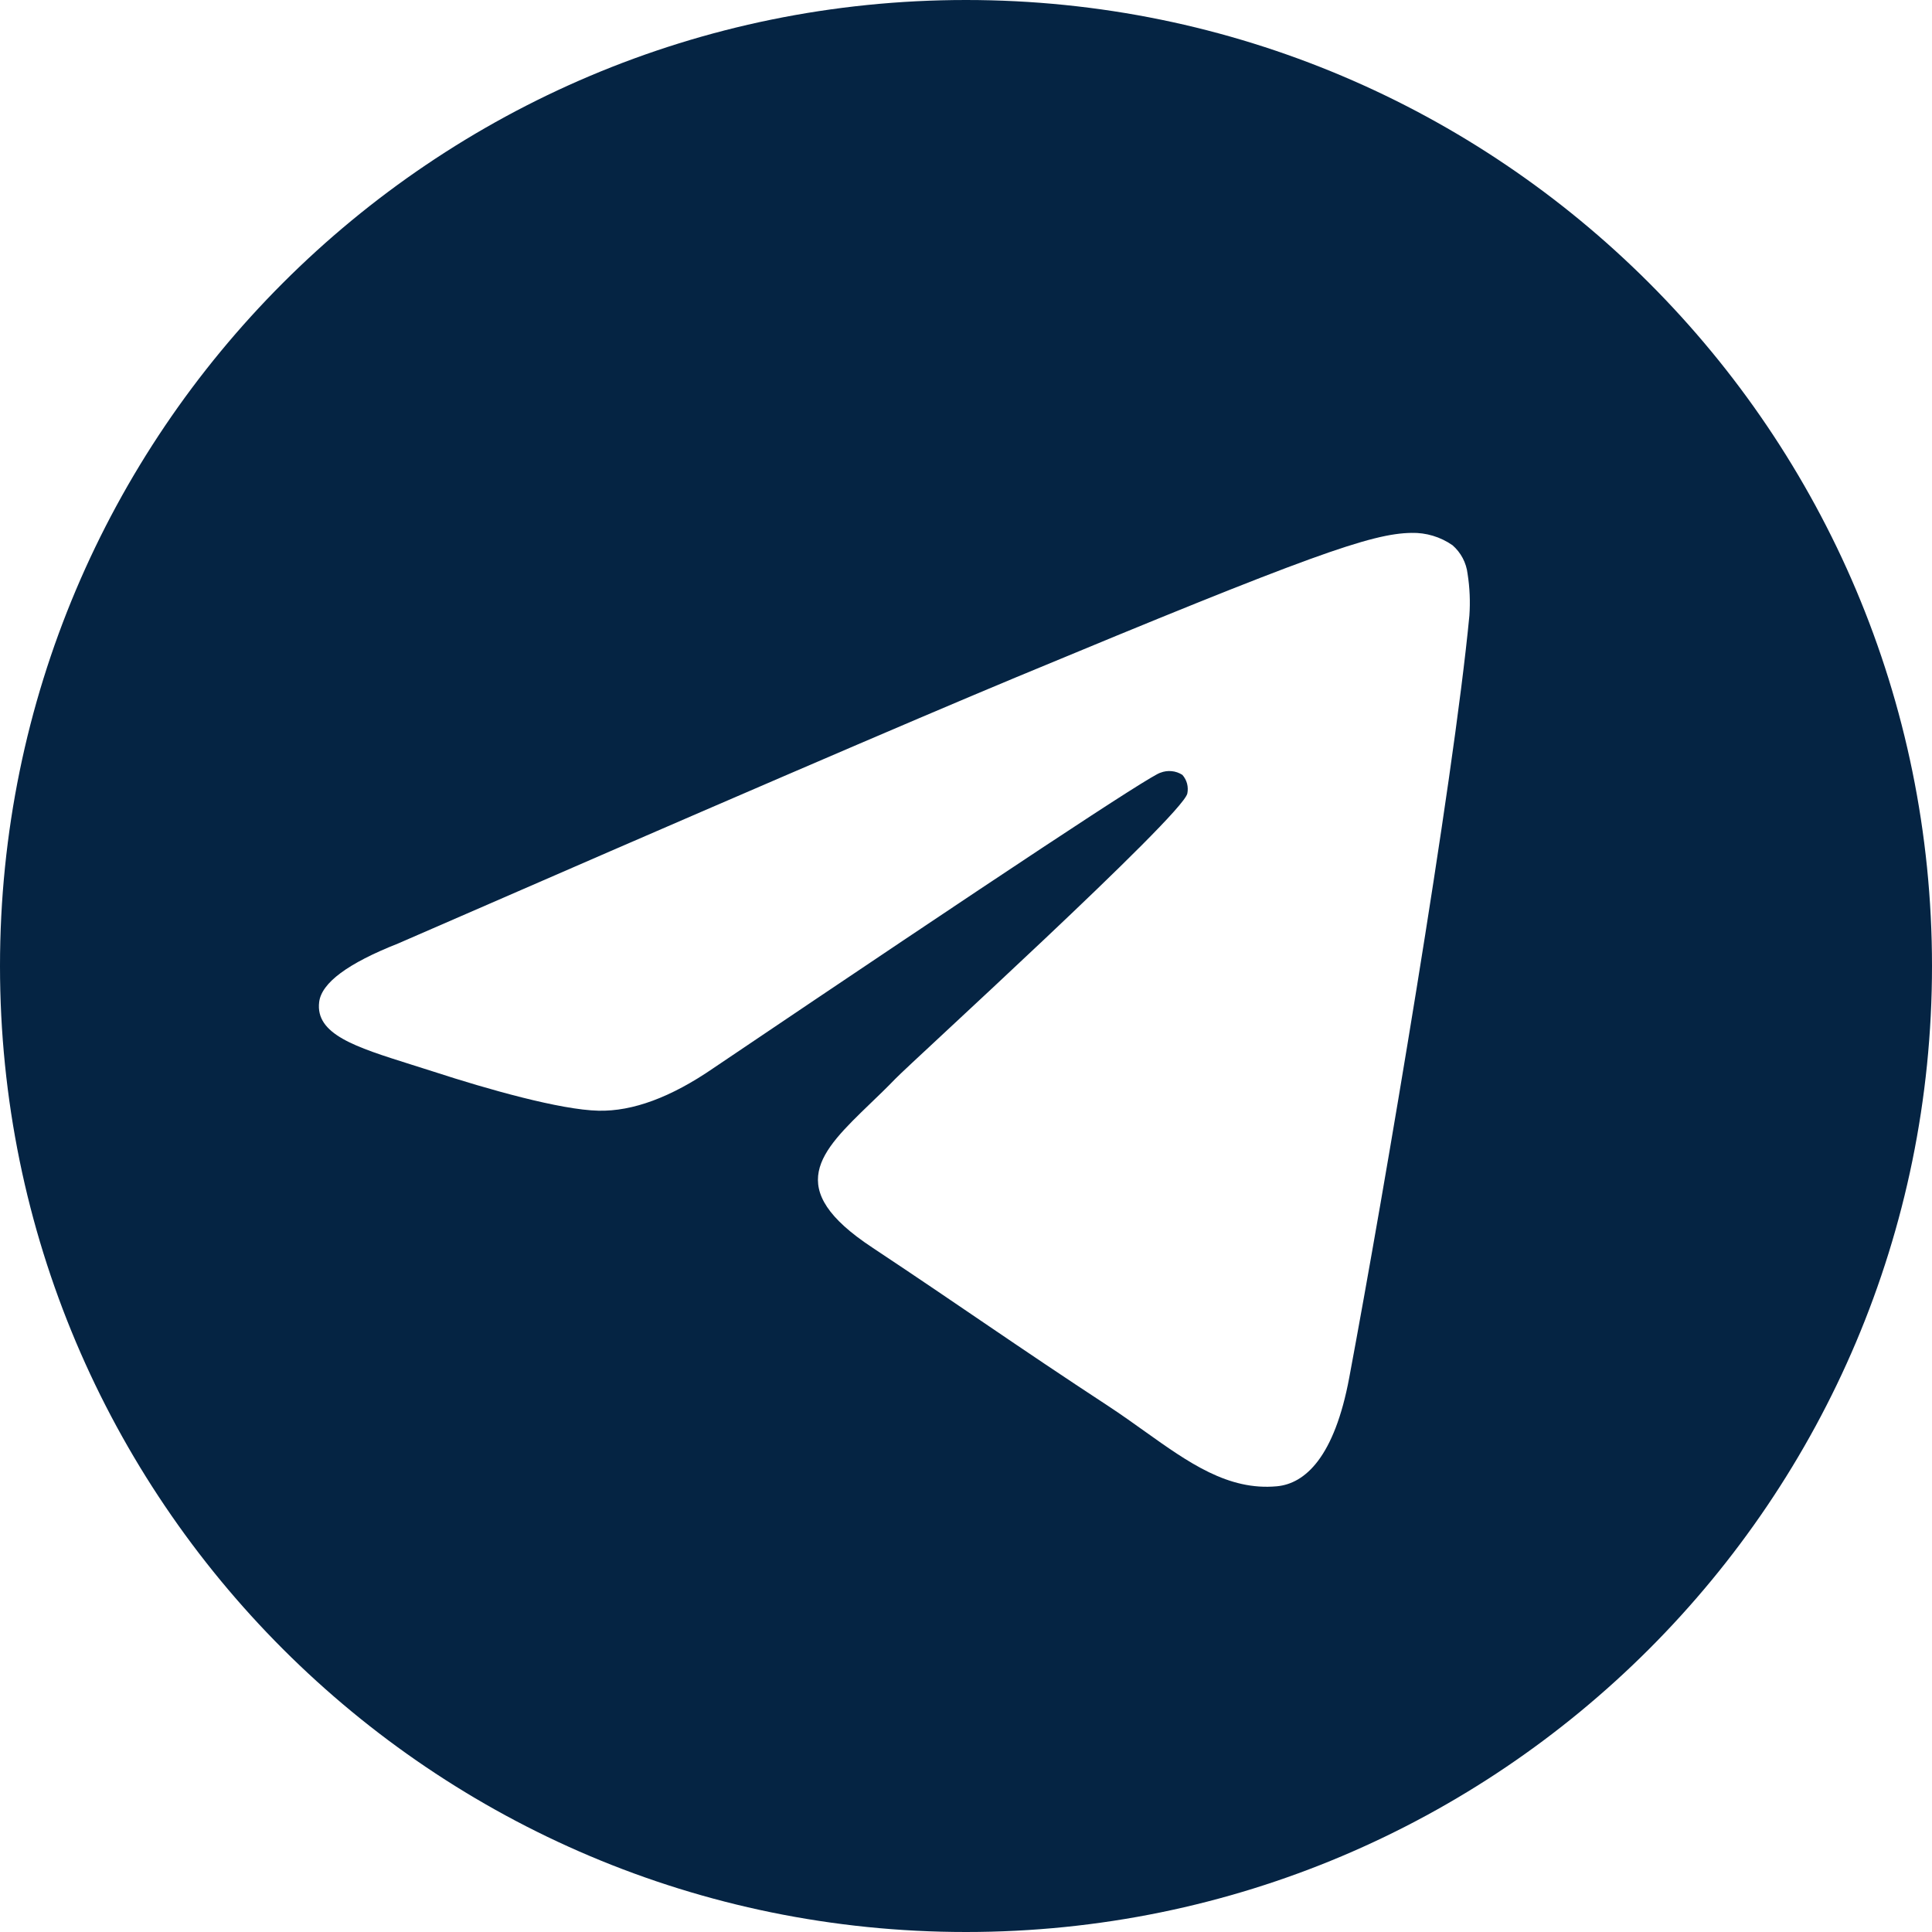 <svg width="40" height="40" viewBox="0 0 40 40" fill="none" xmlns="http://www.w3.org/2000/svg" xmlns:xlink="http://www.w3.org/1999/xlink">

    <path id="Exclude" d="M20 0C8.954 0 0 8.954 0 20C0 31.046 8.954 40 20 40C31.046 40 40 31.046 40 20C40 8.954 31.046 0 20 0ZM21.036 14.023C18.902 14.911 14.636 16.748 8.24 19.535C7.201 19.945 6.657 20.349 6.608 20.746C6.525 21.415 7.361 21.677 8.499 22.036C8.654 22.084 8.814 22.135 8.979 22.188C10.099 22.553 11.605 22.979 12.391 22.996C13.1 23.012 13.893 22.718 14.77 22.115C20.747 18.082 23.832 16.043 24.026 15.998C24.1 15.969 24.179 15.958 24.258 15.966C24.337 15.973 24.413 16 24.48 16.043C24.526 16.095 24.559 16.157 24.577 16.224C24.594 16.291 24.596 16.362 24.582 16.43C24.473 16.893 18.859 22 18.536 22.337C18.364 22.515 18.189 22.684 18.02 22.846C16.979 23.85 16.197 24.602 18.063 25.831C19.936 27.074 21.029 27.855 22.96 29.12C23.216 29.289 23.461 29.463 23.7 29.634C24.609 30.282 25.426 30.865 26.435 30.772C27.023 30.718 27.628 30.166 27.935 28.521C28.662 24.636 30.091 16.216 30.422 12.746C30.442 12.457 30.43 12.167 30.385 11.881C30.358 11.651 30.247 11.44 30.072 11.288C29.823 11.115 29.525 11.025 29.222 11.033C28.396 11.045 27.131 11.487 21.036 14.023Z" clip-rule="evenodd" fill="#052443" fill-opacity="1" fill-rule="evenodd"/>
</svg>
